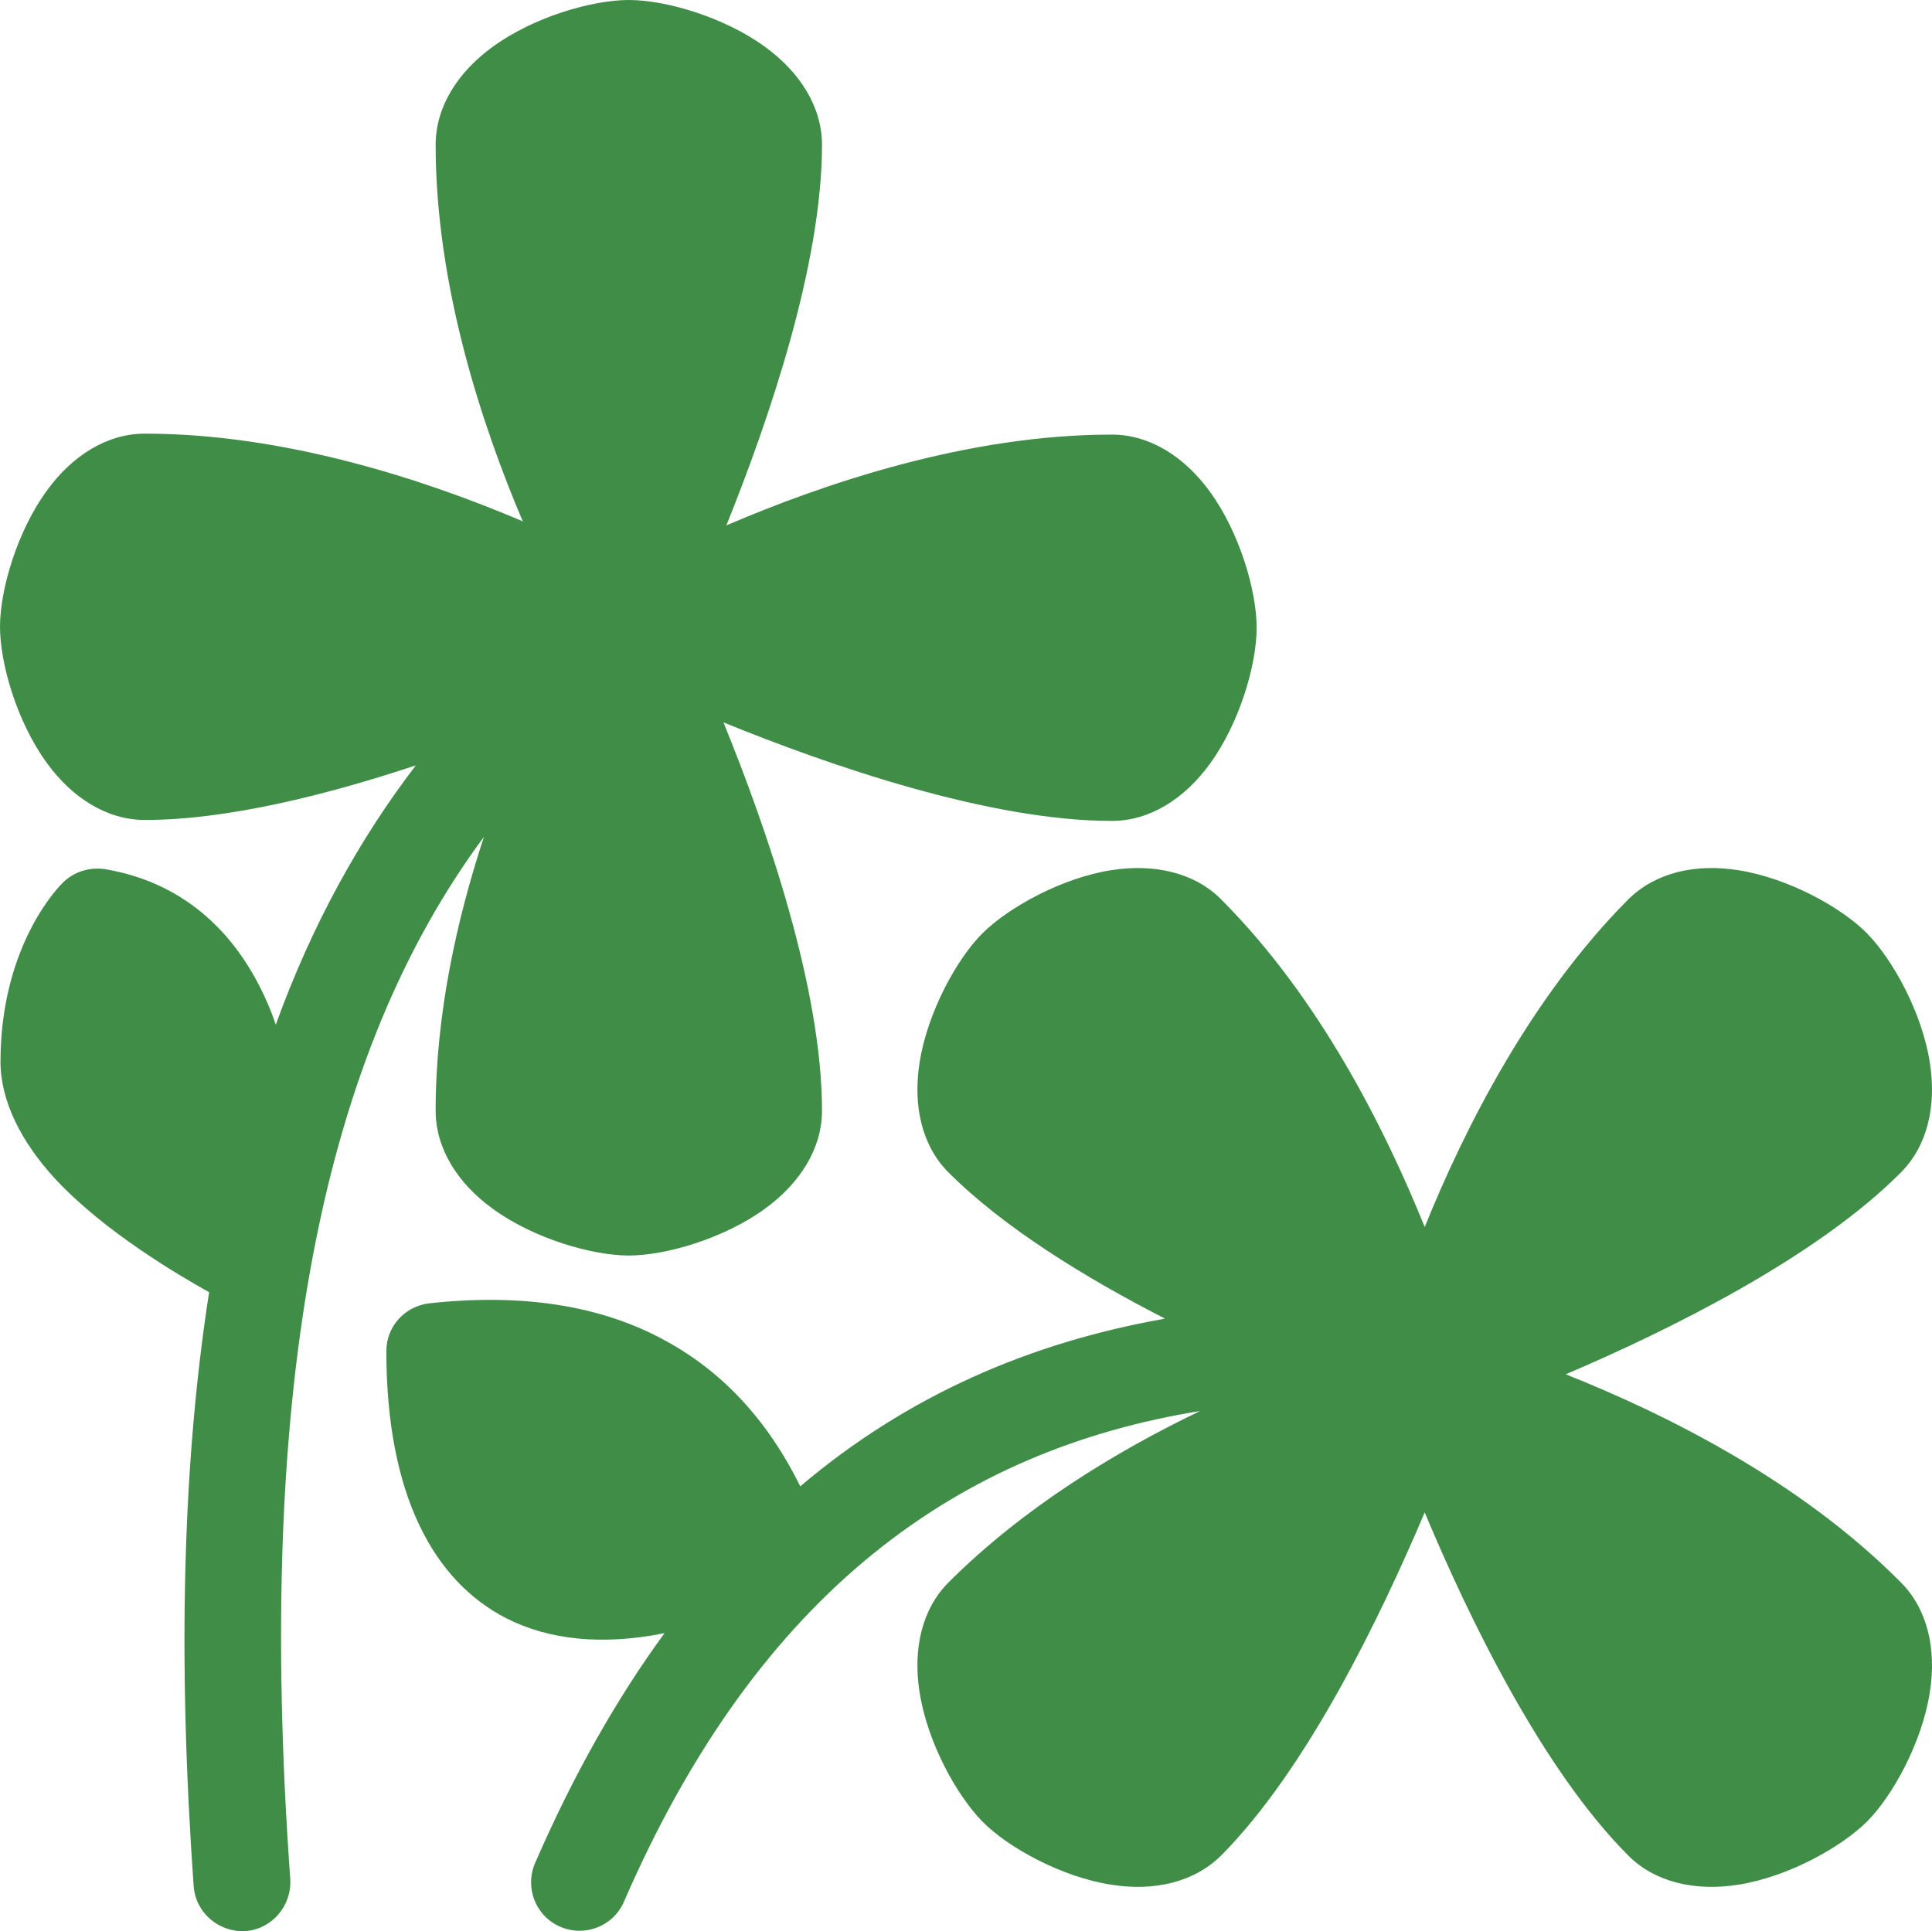 <?xml version="1.0" encoding="UTF-8"?>
<!DOCTYPE svg PUBLIC "-//W3C//DTD SVG 1.1//EN" "http://www.w3.org/Graphics/SVG/1.1/DTD/svg11.dtd">
<!-- Creator: CorelDRAW -->
<svg xmlns="http://www.w3.org/2000/svg" xml:space="preserve" width="50mm" height="49.984mm" version="1.1" shape-rendering="geometricPrecision" text-rendering="geometricPrecision" image-rendering="optimizeQuality" fill-rule="evenodd" clip-rule="evenodd"
viewBox="0 0 567298 567119"
 xmlns:xlink="http://www.w3.org/1999/xlink"
 xmlns:xodm="http://www.corel.com/coreldraw/odm/2003">
 <g id="Слой_x0020_1">
  <path fill="#3F8D47" d="M341903 387283c-39282,6949 -75301,22406 -106925,49208 -9784,-19853 -23115,-33751 -39423,-42685 -19003,-10493 -42259,-14039 -69487,-11061 -7232,850 -12621,6807 -12621,14039 0,42685 14181,67643 35169,78421 12480,6381 28220,8083 46514,4396 -13897,19003 -26660,41409 -38005,67502 -3120,7232 142,15599 7375,18719 7232,3120 15598,-141 18719,-7374 39848,-91751 98982,-132734 169179,-144079 -24533,11770 -51902,28362 -73883,50343 -7799,7799 -10493,19570 -8508,32190 2269,14749 10919,30347 18436,38005 7516,7658 23256,16308 37863,18577 12621,1985 24249,-710 32190,-8509 25243,-25383 46655,-69770 59844,-100826 13046,31198 34601,75584 59844,100826 7799,7799 19570,10494 32190,8509 14606,-2269 30347,-11061 37863,-18577 7516,-7516 16166,-23257 18436,-38005 1985,-12621 -710,-24391 -8509,-32190 -29638,-29922 -69487,-49633 -98416,-61120 30915,-13189 73741,-34460 98416,-59276 7799,-7799 10494,-19570 8509,-32191 -2269,-14748 -10920,-30347 -18436,-38005 -7516,-7657 -23257,-16308 -37863,-18576 -12621,-1986 -24249,709 -32190,8508 -28788,28929 -48216,67501 -59844,96289 -11628,-28788 -30914,-67360 -59844,-96289 -7799,-7799 -19570,-10494 -32190,-8508 -14607,2269 -30348,11061 -37863,18576 -7516,7516 -16166,23257 -18436,38005 -1985,12621 709,24392 8508,32191 16166,16166 40133,30914 63389,42826l1 142zm-188606 -234269c-28646,-12196 -69770,-25668 -110754,-25668 -11061,0 -21271,6382 -28787,16734 -8793,12054 -13756,29213 -13756,39990 0,10778 4963,27936 13756,39990 7516,10352 17726,16734 28787,16734 24249,0 53463,-7374 79556,-16025 -16592,21697 -30489,46797 -41124,76152 -426,-1276 -851,-2411 -1276,-3545 -8934,-22690 -25243,-38147 -48782,-42118 -4538,-709 -9218,709 -12480,3971 0,0 -18293,17300 -18293,52611 0,11628 6240,23682 16025,34318 14606,15740 36871,28645 45237,33325 -7657,49066 -9359,106640 -4537,174426 567,7799 7374,13613 15174,13188 7799,-567 13614,-7374 13189,-15174 -10494,-146489 9784,-242636 56865,-306167 -7941,24107 -14181,52186 -14181,80406 0,11061 6382,21271 16734,28787 12054,8793 29213,13756 39990,13756 10778,0 27936,-4963 39990,-13756 10352,-7516 16734,-17726 16734,-28787 0,-35878 -16166,-82675 -28929,-114015 31340,12763 78137,28929 114015,28929 11061,0 21271,-6382 28787,-16734 8793,-12054 13756,-29213 13756,-39990 0,-10778 -4963,-27936 -13756,-39990 -7516,-10352 -17726,-16734 -28787,-16734 -42259,0 -84377,14323 -113164,26660 12621,-31340 28079,-76719 28079,-111746 0,-11061 -6382,-21271 -16734,-28787 -12054,-8793 -29213,-13756 -39990,-13756 -10778,0 -27936,4963 -39990,13756 -10352,7516 -16734,17726 -16734,28787 0,41125 13472,82108 25668,110754l-284 -283z"/>
 </g>
</svg>
